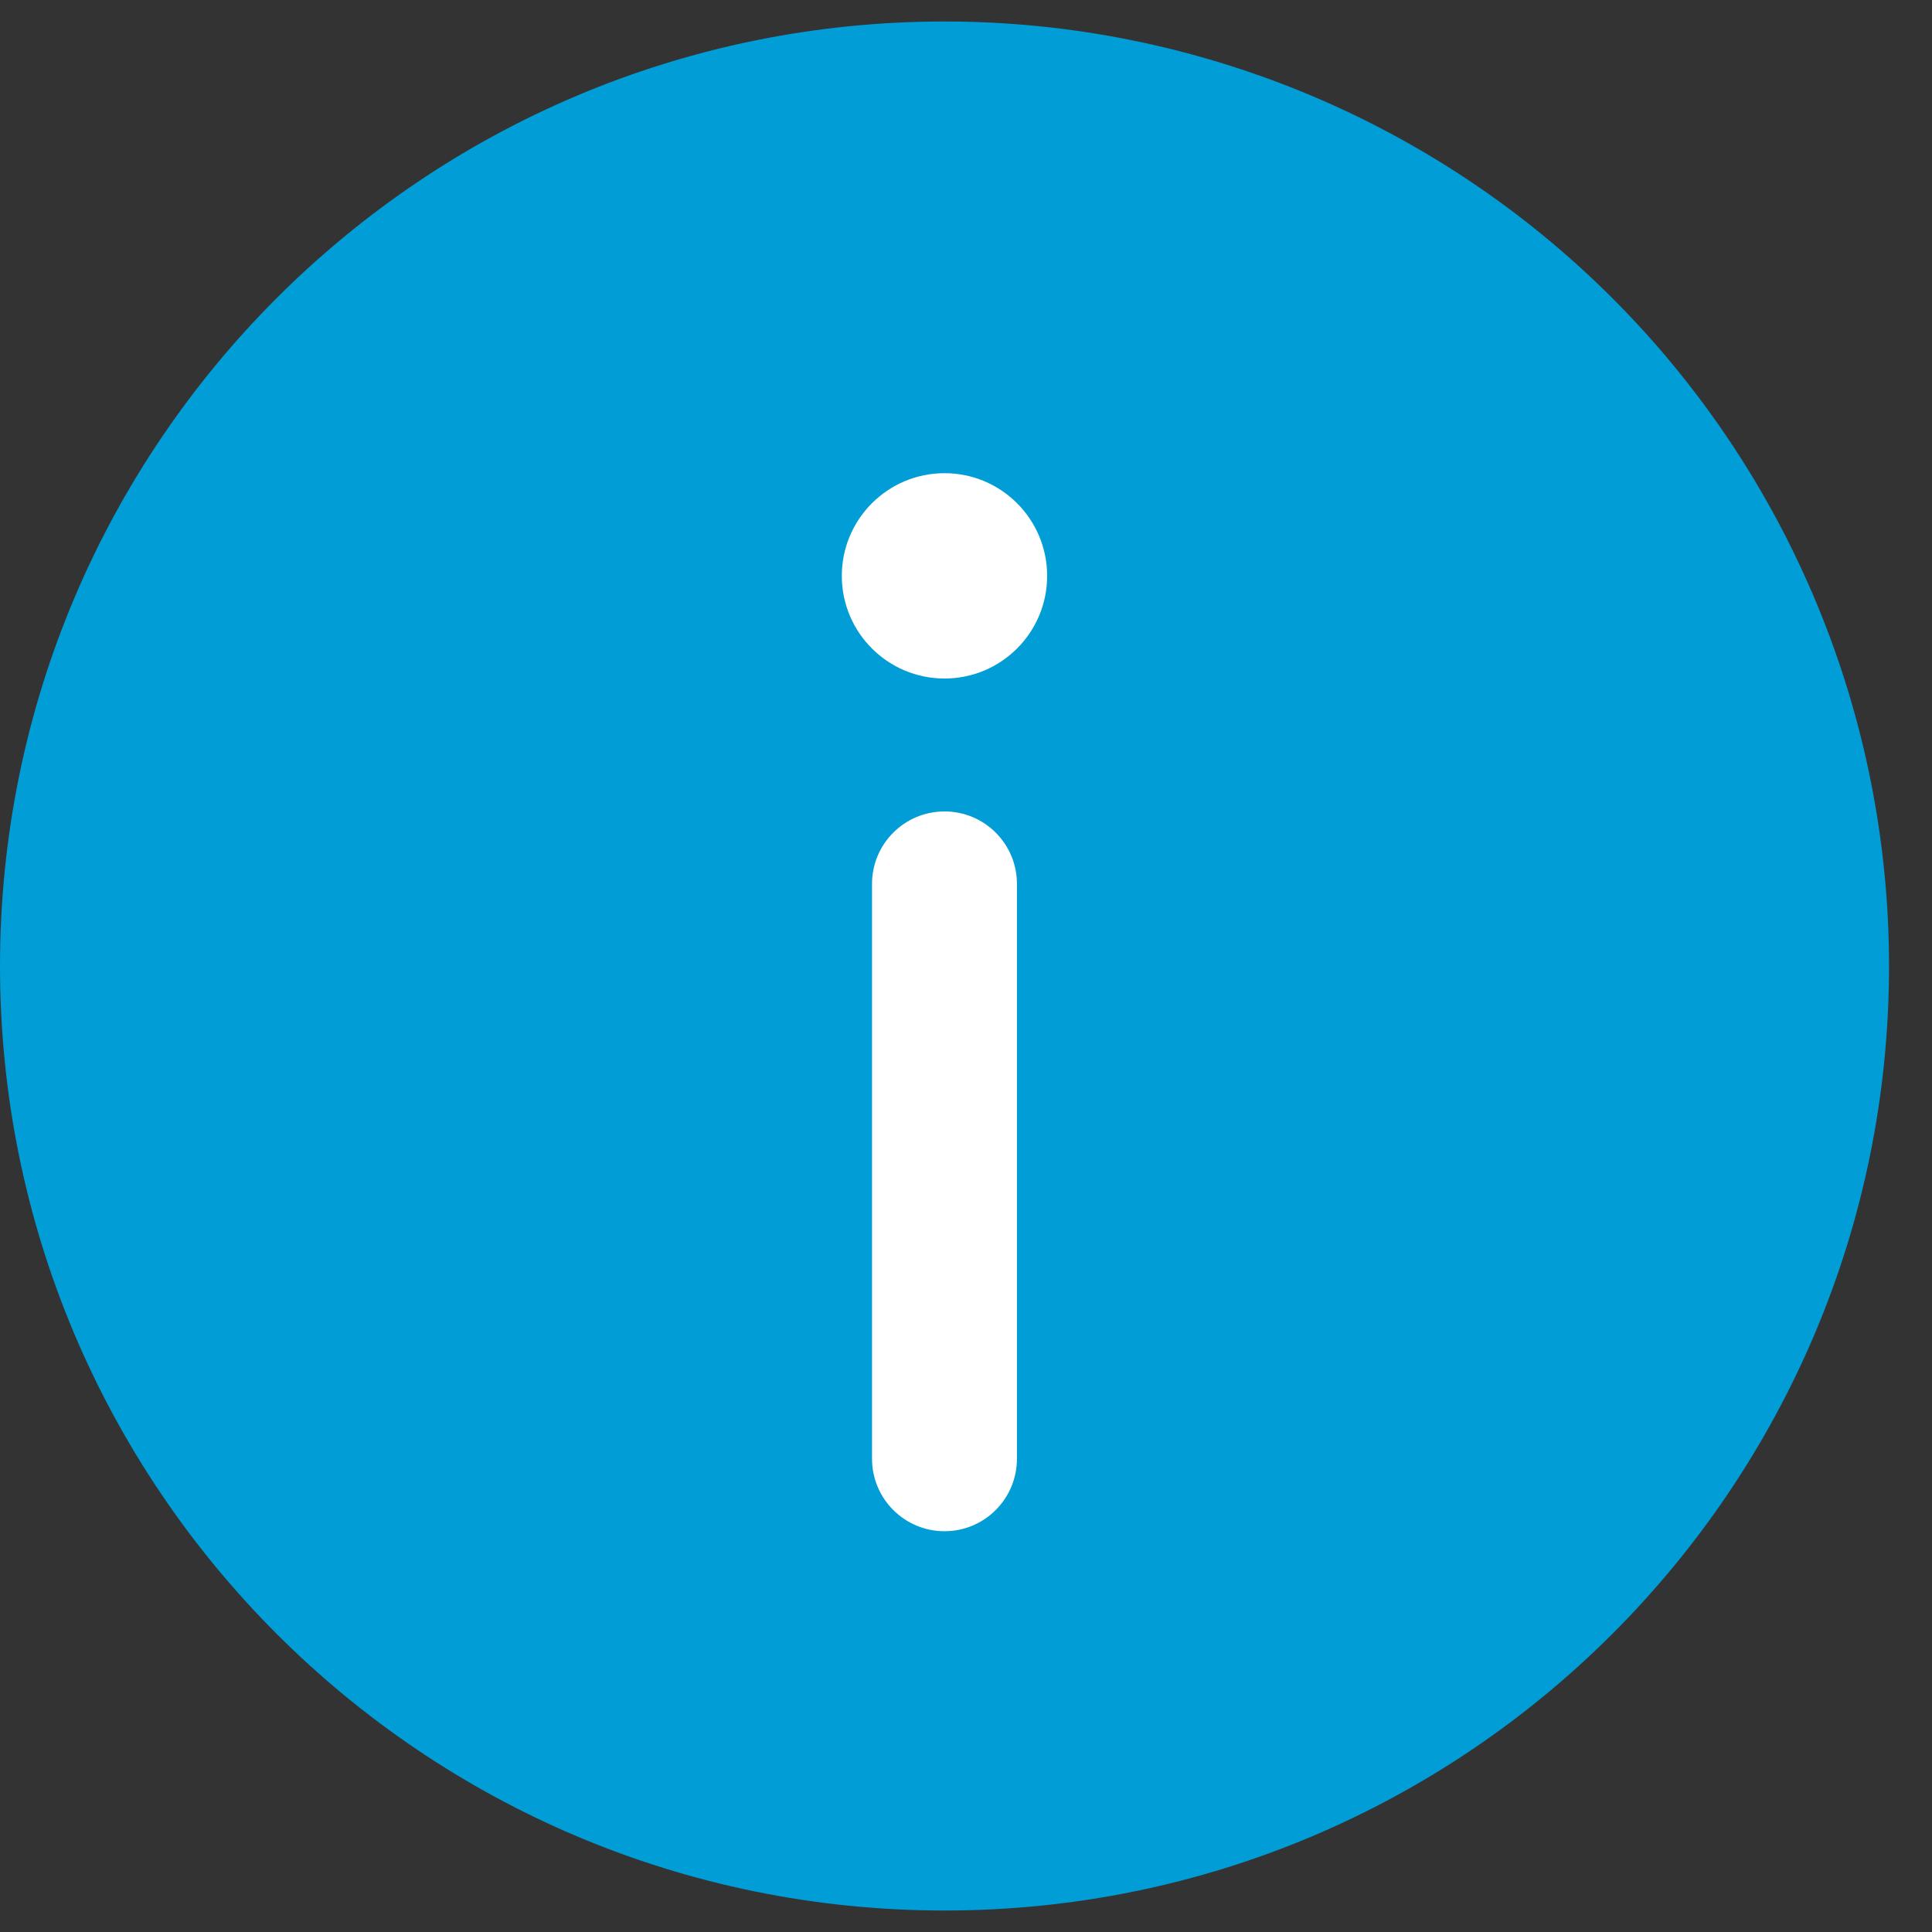<svg width="25" height="25" viewBox="0 0 25 25" fill="none" xmlns="http://www.w3.org/2000/svg">
<rect x="0" y="0" width="25" height="25" fill="#333333" stroke="none"/>
<path fill-rule="evenodd" clip-rule="evenodd" d="M24.444 12.5C24.444 19.25 18.972 24.722 12.222 24.722C5.472 24.722 0 19.25 0 12.5C0 5.75 5.472 0.278 12.222 0.278C15.463 0.278 18.572 1.566 20.864 3.858C23.156 6.15 24.444 9.259 24.444 12.5Z" fill="#009DD6"/>
<path fill-rule="evenodd" clip-rule="evenodd" d="M12.222 10.5C12.74 10.5 13.159 10.919 13.159 11.437V18.877C13.159 19.394 12.74 19.814 12.222 19.814C11.704 19.814 11.284 19.394 11.284 18.877V11.437C11.284 10.919 11.704 10.5 12.222 10.5Z" fill="white"/>
<path d="M12.222 8.78C12.956 8.78 13.55 8.185 13.55 7.452C13.55 6.718 12.956 6.123 12.222 6.123C11.488 6.123 10.893 6.718 10.893 7.452C10.893 8.185 11.488 8.78 12.222 8.78Z" fill="white"/>
</svg>
